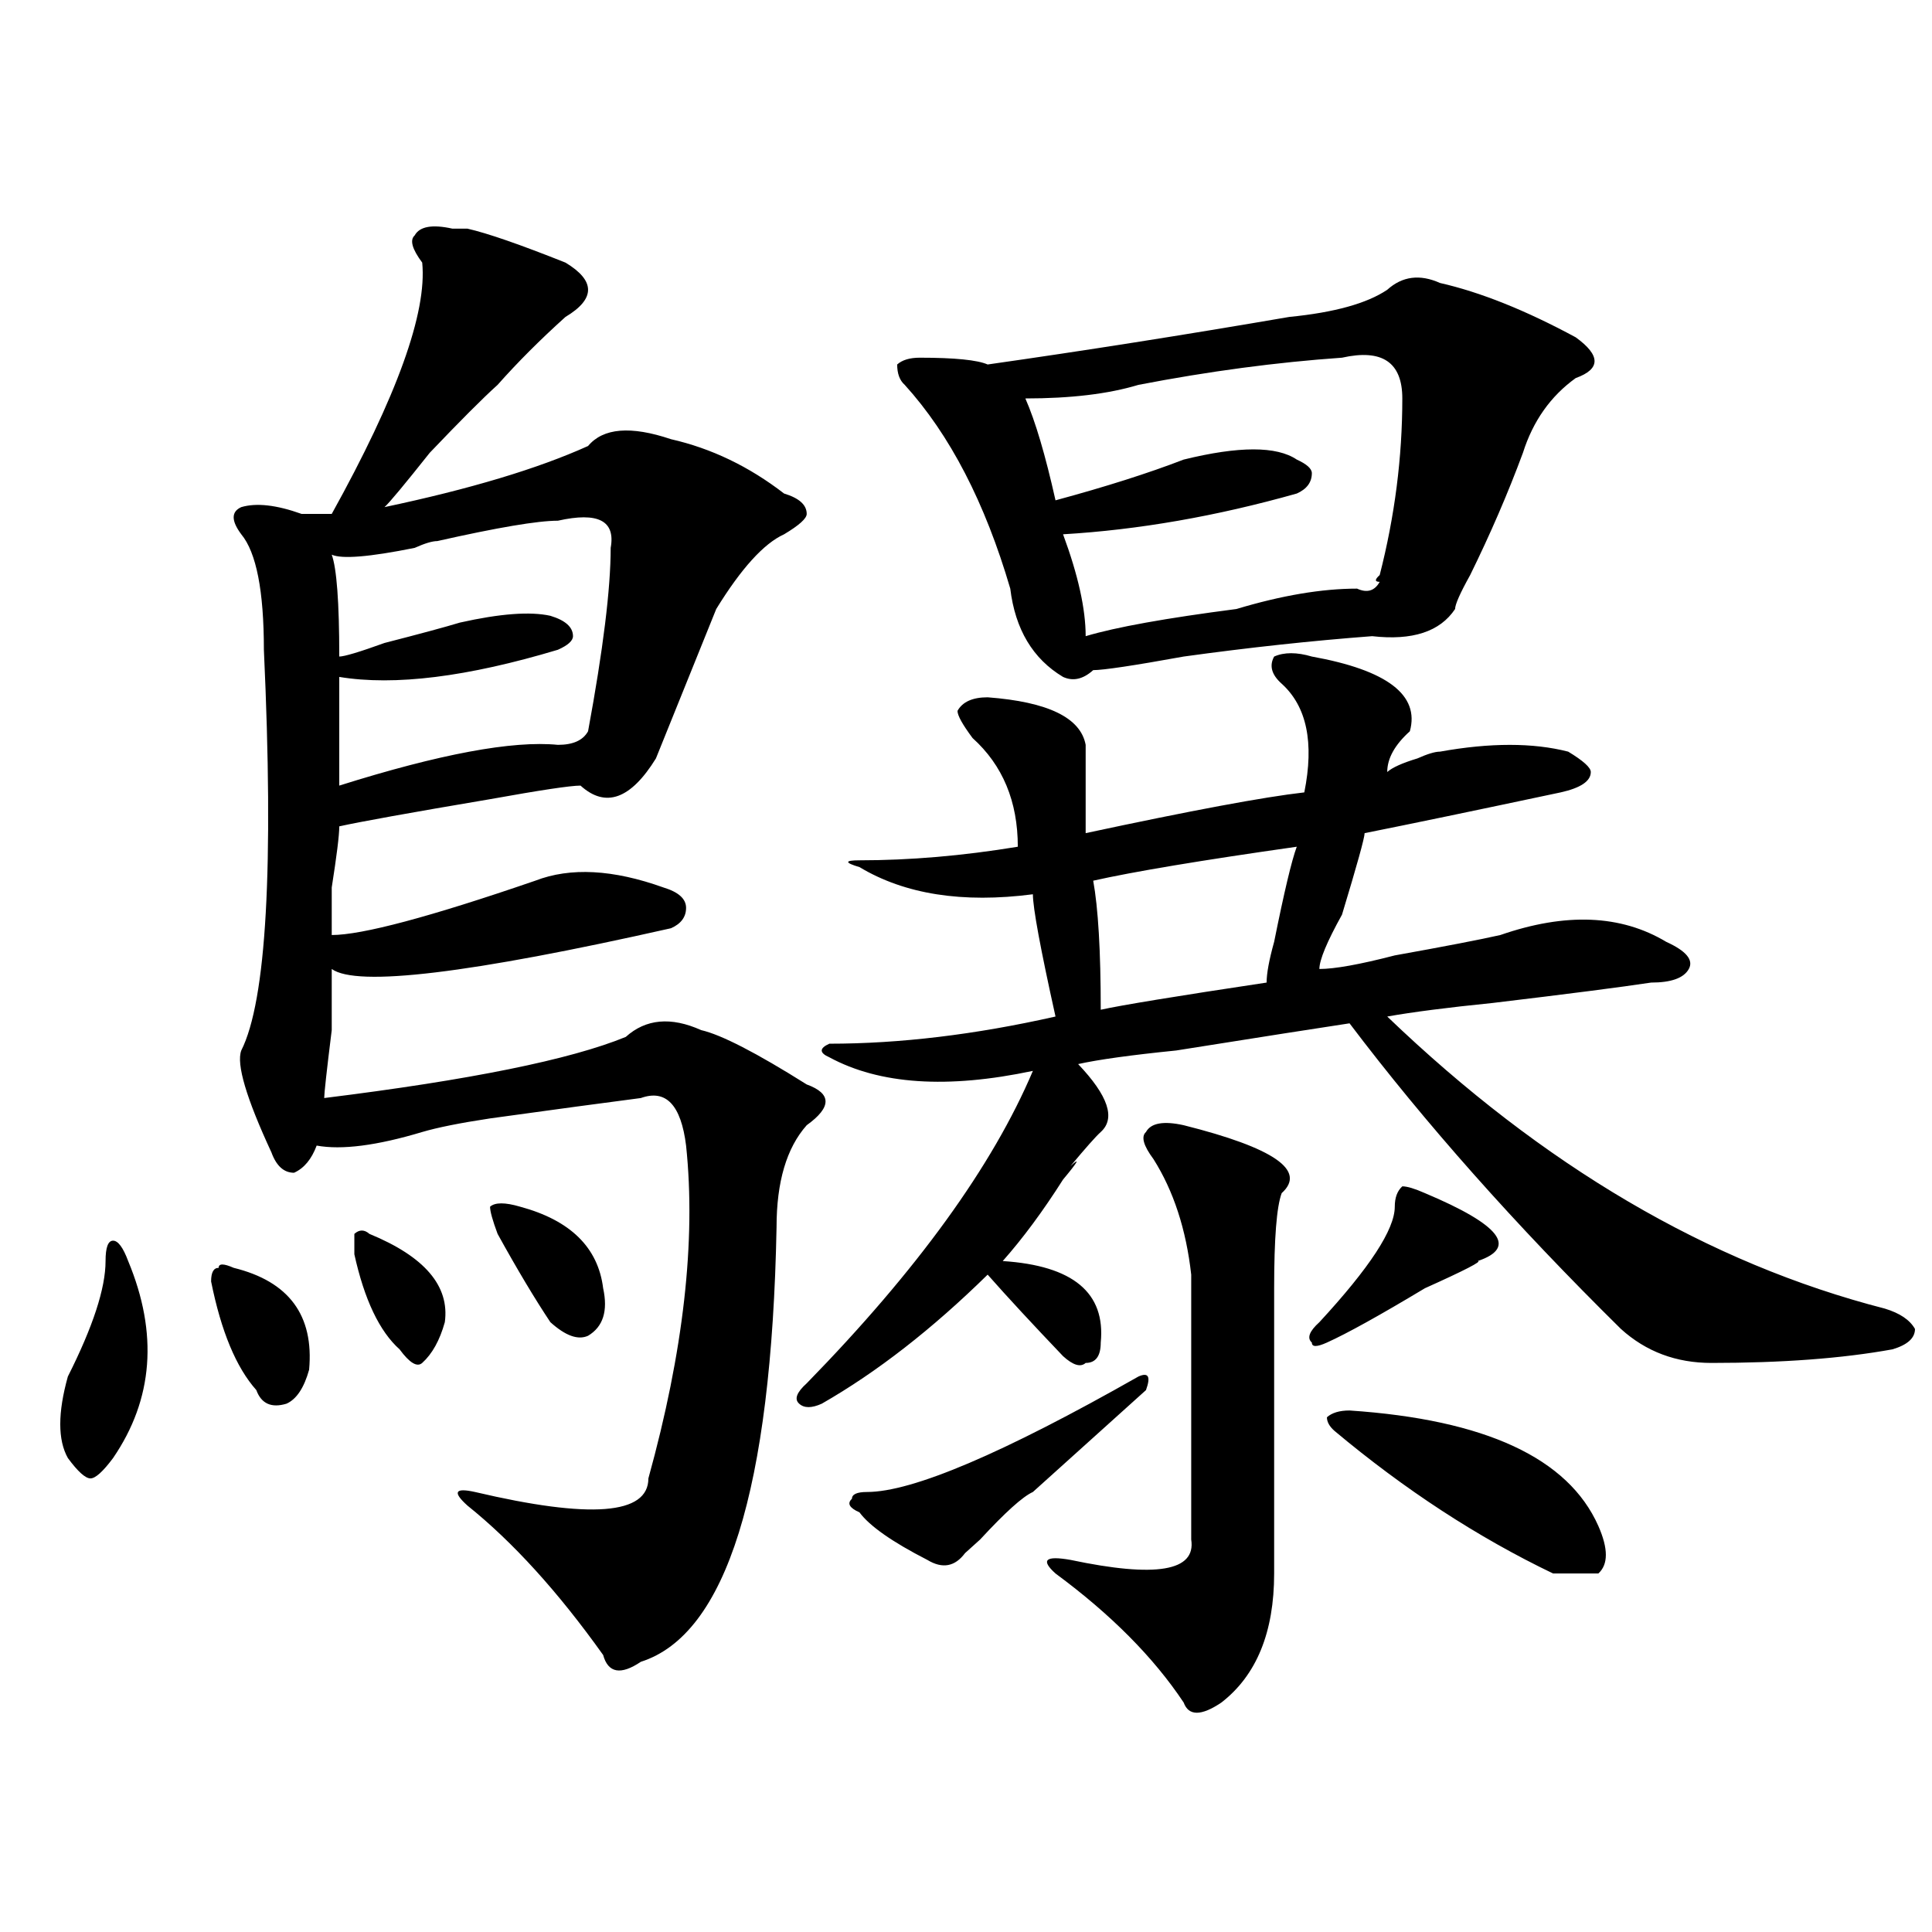 <?xml version="1.0" encoding="utf-8"?>
<!-- Generator: Adobe Illustrator 16.0.0, SVG Export Plug-In . SVG Version: 6.00 Build 0)  -->
<!DOCTYPE svg PUBLIC "-//W3C//DTD SVG 1.1//EN" "http://www.w3.org/Graphics/SVG/1.1/DTD/svg11.dtd">
<svg version="1.1" id="图层_1" xmlns="http://www.w3.org/2000/svg" xmlns:xlink="http://www.w3.org/1999/xlink" x="0px" y="0px"
	 width="1000px" height="1000px" viewBox="0 0 1000 1000" enable-background="new 0 0 1000 1000" xml:space="preserve">
<path d="M66.34,652.719c15.609,37.518,12.988,71.521-7.805,101.953c-5.244,7.031-9.146,10.547-11.707,10.547
	c-2.622,0-6.524-3.516-11.707-10.547c-5.244-9.338-5.244-23.401,0-42.188c12.988-25.763,19.512-45.703,19.512-59.766
	c0-7.031,1.281-10.547,3.902-10.547C61.096,642.172,63.719,645.687,66.34,652.719z M120.973,656.234
	c28.597,7.031,41.584,24.609,39.023,52.734c-2.622,9.393-6.524,15.271-11.707,17.578c-7.805,2.362-13.049,0-15.609-7.031
	c-10.427-11.7-18.231-30.432-23.414-56.25c0-4.669,1.281-7.031,3.902-7.031C113.168,653.927,115.729,653.927,120.973,656.234z
	 M234.141,118.344h7.805c10.365,2.362,27.316,8.24,50.73,17.578c15.609,9.393,15.609,18.787,0,28.125
	c-13.049,11.755-24.756,23.456-35.121,35.156c-7.805,7.031-19.512,18.787-35.121,35.156c-13.049,16.425-20.853,25.818-23.414,28.125
	c44.206-9.338,79.327-19.885,105.363-31.641c7.805-9.338,22.073-10.547,42.926-3.516c20.792,4.724,40.304,14.063,58.535,28.125
	c7.805,2.362,11.707,5.878,11.707,10.547c0,2.362-3.902,5.878-11.707,10.547c-10.427,4.724-22.134,17.578-35.121,38.672
	c-10.427,25.818-20.853,51.581-31.219,77.344c-13.049,21.094-26.036,25.818-39.023,14.063c-5.244,0-20.853,2.362-46.828,7.031
	c-41.645,7.031-67.681,11.755-78.047,14.063c0,4.724-1.342,15.271-3.902,31.641c0,14.063,0,22.302,0,24.609
	c15.609,0,50.73-9.338,105.363-28.125c18.17-7.031,40.304-5.823,66.34,3.516c7.805,2.362,11.707,5.878,11.707,10.547
	c0,4.724-2.622,8.24-7.805,10.547c-104.083,23.456-162.618,30.487-175.605,21.094c0,2.362,0,12.909,0,31.641
	c-2.622,21.094-3.902,32.849-3.902,35.156c75.425-9.338,127.436-19.885,156.094-31.641c10.365-9.338,23.414-10.547,39.023-3.516
	c10.365,2.362,28.597,11.755,54.633,28.125c12.988,4.724,12.988,11.755,0,21.094c-10.427,11.755-15.609,29.333-15.609,52.734
	c-2.622,135.956-26.036,210.938-70.242,225c-10.427,7.031-16.951,5.823-19.512-3.516c-23.414-32.849-46.828-58.557-70.242-77.344
	c-7.805-7.031-6.524-9.338,3.902-7.031c59.816,14.063,89.754,11.755,89.754-7.031c18.17-65.588,24.695-123.047,19.512-172.266
	c-2.622-21.094-10.427-29.279-23.414-24.609c-18.231,2.362-44.267,5.878-78.047,10.547c-15.609,2.362-27.316,4.724-35.121,7.031
	c-23.414,7.031-41.645,9.393-54.633,7.031c-2.622,7.031-6.524,11.755-11.707,14.063c-5.244,0-9.146-3.516-11.707-10.547
	c-13.049-28.125-18.231-45.703-15.609-52.734c12.988-25.763,16.89-94.922,11.707-207.422c0-30.432-3.902-50.372-11.707-59.766
	c-5.244-7.031-5.244-11.7,0-14.063c7.805-2.307,18.17-1.154,31.219,3.516c5.183,0,10.365,0,15.609,0
	c33.78-60.919,49.389-104.26,46.828-130.078c-5.244-7.031-6.524-11.7-3.902-14.063C217.19,117.19,223.715,116.036,234.141,118.344z
	 M288.774,269.515c-10.427,0-31.219,3.516-62.438,10.547c-2.622,0-6.524,1.208-11.707,3.516
	c-23.414,4.724-37.743,5.878-42.926,3.516c2.561,7.031,3.902,24.609,3.902,52.734c2.561,0,10.365-2.307,23.414-7.031
	c18.17-4.669,31.219-8.185,39.023-10.547c20.792-4.669,36.402-5.823,46.828-3.516c7.805,2.362,11.707,5.878,11.707,10.547
	c0,2.362-2.622,4.724-7.805,7.031c-46.828,14.063-84.571,18.787-113.168,14.063c0,18.787,0,37.518,0,56.25
	c52.011-16.37,89.754-23.401,113.168-21.094c7.805,0,12.988-2.307,15.609-7.031c7.805-42.188,11.707-73.828,11.707-94.922
	C318.651,269.515,309.566,264.846,288.774,269.515z M191.215,638.656c28.597,11.755,41.584,26.971,39.023,45.703
	c-2.622,9.393-6.524,16.425-11.707,21.094c-2.622,2.362-6.524,0-11.707-7.031c-10.427-9.338-18.231-25.763-23.414-49.219v-10.547
	C185.971,636.349,188.594,636.349,191.215,638.656z M269.262,624.594c25.975,7.031,40.304,21.094,42.926,42.188
	c2.561,11.755,0,19.94-7.805,24.609c-5.244,2.362-11.707,0-19.512-7.031c-7.805-11.7-16.951-26.917-27.316-45.703
	c-2.622-7.031-3.902-11.7-3.902-14.063C256.214,622.286,261.458,622.286,269.262,624.594z M679.008,339.828
	c39.023,7.031,55.913,19.94,50.73,38.672c-7.805,7.031-11.707,14.063-11.707,21.094c2.561-2.307,7.805-4.669,15.609-7.031
	c5.183-2.307,9.085-3.516,11.707-3.516c25.975-4.669,48.109-4.669,66.34,0c7.805,4.724,11.707,8.24,11.707,10.547
	c0,4.724-5.244,8.24-15.609,10.547c-44.267,9.393-78.047,16.425-101.461,21.094c0,2.362-3.902,16.425-11.707,42.188
	c-7.805,14.063-11.707,23.456-11.707,28.125c7.805,0,20.792-2.307,39.023-7.031c25.975-4.669,44.206-8.185,54.633-10.547
	c33.78-11.7,62.438-10.547,85.852,3.516c10.365,4.724,14.268,9.393,11.707,14.063c-2.622,4.724-9.146,7.031-19.512,7.031
	c-15.609,2.362-42.926,5.878-81.949,10.547c-23.414,2.362-41.645,4.724-54.633,7.031c80.608,77.344,166.459,127.771,257.555,151.172
	c7.805,2.362,12.988,5.878,15.609,10.547c0,4.724-3.902,8.24-11.707,10.547c-26.036,4.724-57.254,7.031-93.656,7.031
	c-18.231,0-33.841-5.823-46.828-17.578c-54.633-53.888-101.461-106.622-140.484-158.203c-15.609,2.362-45.548,7.031-89.754,14.063
	c-23.414,2.362-40.365,4.724-50.73,7.031c15.609,16.425,19.512,28.125,11.707,35.156c-2.622,2.362-7.805,8.24-15.609,17.578
	c5.183-4.669,3.902-2.307-3.902,7.031c-10.427,16.425-20.853,30.487-31.219,42.188c36.402,2.362,53.291,16.425,50.73,42.188
	c0,7.031-2.622,10.547-7.805,10.547c-2.622,2.362-6.524,1.208-11.707-3.516c-15.609-16.37-28.658-30.432-39.023-42.188
	c-28.658,28.125-57.255,50.427-85.852,66.797c-5.244,2.362-9.146,2.362-11.707,0c-2.622-2.307-1.342-5.823,3.902-10.547
	c57.194-58.557,96.217-112.5,117.07-161.719c-44.267,9.393-79.388,7.031-105.363-7.031c-5.244-2.307-5.244-4.669,0-7.031
	c36.402,0,75.425-4.669,117.07-14.063c-7.805-35.156-11.707-56.25-11.707-63.281c-36.463,4.724-66.34,0-89.754-14.063
	c-7.805-2.307-7.805-3.516,0-3.516c25.975,0,53.291-2.307,81.949-7.031c0-23.401-7.805-42.188-23.414-56.25
	c-5.244-7.031-7.805-11.7-7.805-14.063c2.561-4.669,7.805-7.031,15.609-7.031c31.219,2.362,48.109,10.547,50.73,24.609
	c0,14.063,0,29.333,0,45.703c54.633-11.7,92.315-18.732,113.168-21.094c5.183-25.763,1.281-44.495-11.707-56.25
	c-5.244-4.669-6.524-9.338-3.902-14.063C664.679,337.521,671.204,337.521,679.008,339.828z M589.254,712.484
	c5.183-2.307,6.463,0,3.902,7.031c-10.427,9.393-29.938,26.971-58.535,52.734c-5.244,2.362-14.329,10.547-27.316,24.609
	c-2.622,2.362-5.244,4.724-7.805,7.031c-5.244,7.031-11.707,8.24-19.512,3.516c-18.231-9.338-29.938-17.578-35.121-24.609
	c-5.244-2.307-6.524-4.669-3.902-7.031c0-2.307,2.561-3.516,7.805-3.516C472.184,772.25,519.012,752.365,589.254,712.484z
	 M745.348,146.469c20.792,4.724,44.206,14.063,70.242,28.125c12.988,9.393,12.988,16.425,0,21.094
	c-13.049,9.393-22.134,22.302-27.316,38.672c-7.805,21.094-16.951,42.188-27.316,63.281c-5.244,9.393-7.805,15.271-7.805,17.578
	c-7.805,11.755-22.134,16.425-42.926,14.063c-31.219,2.362-63.779,5.878-97.559,10.547c-26.036,4.724-41.645,7.031-46.828,7.031
	c-5.244,4.724-10.427,5.878-15.609,3.516c-15.609-9.338-24.756-24.609-27.316-45.703c-13.049-44.495-31.219-79.651-54.633-105.469
	c-2.622-2.307-3.902-5.823-3.902-10.547c2.561-2.307,6.463-3.516,11.707-3.516c18.17,0,29.877,1.208,35.121,3.516
	c49.389-7.031,101.461-15.216,156.094-24.609c23.414-2.307,40.304-7.031,50.73-14.063
	C725.836,142.953,734.922,141.799,745.348,146.469z M694.618,185.14c-33.841,2.362-68.962,7.031-105.363,14.063
	c-15.609,4.724-35.121,7.031-58.535,7.031c5.183,11.755,10.365,29.333,15.609,52.734c25.975-7.031,48.109-14.063,66.34-21.094
	c28.597-7.031,48.109-7.031,58.535,0c5.183,2.362,7.805,4.724,7.805,7.031c0,4.724-2.622,8.24-7.805,10.547
	c-41.645,11.755-81.949,18.787-120.973,21.094c7.805,21.094,11.707,38.672,11.707,52.734c15.609-4.669,41.584-9.338,78.047-14.063
	c23.414-7.031,44.206-10.547,62.438-10.547c5.183,2.362,9.085,1.208,11.707-3.516c-2.622,0-2.622-1.154,0-3.516
	c7.805-30.432,11.707-60.919,11.707-91.406C725.836,187.502,715.41,180.471,694.618,185.14z M612.668,582.406
	c46.828,11.755,63.718,23.456,50.73,35.156c-2.622,7.031-3.902,23.456-3.902,49.219c0,49.219,0,98.438,0,147.656
	c0,30.432-9.146,52.734-27.316,66.797c-10.427,7.031-16.951,7.031-19.512,0c-15.609-23.456-37.743-45.703-66.34-66.797
	c-7.805-7.031-5.244-9.338,7.805-7.031c44.206,9.338,64.998,5.878,62.438-10.547c0-42.188,0-87.891,0-137.109
	c-2.622-23.401-9.146-43.341-19.512-59.766c-5.244-7.031-6.524-11.7-3.902-14.063C595.718,581.252,602.242,580.099,612.668,582.406z
	 M671.204,438.265c-49.45,7.031-84.571,12.909-105.363,17.578c2.561,14.063,3.902,36.365,3.902,66.797
	c10.365-2.307,39.023-7.031,85.852-14.063c0-4.669,1.281-11.7,3.902-21.094C664.679,461.721,668.582,445.297,671.204,438.265z
	 M737.543,617.562c39.023,16.425,48.109,28.125,27.316,35.156c2.561,0-6.524,4.724-27.316,14.063
	c-23.414,14.063-40.365,23.456-50.73,28.125c-5.244,2.362-7.805,2.362-7.805,0c-2.622-2.307-1.342-5.823,3.902-10.547
	c25.975-28.125,39.023-48.01,39.023-59.766c0-4.669,1.281-8.185,3.902-10.547C728.397,614.047,732.3,615.255,737.543,617.562z
	 M698.52,730.062c70.242,4.724,113.168,24.609,128.777,59.766c5.183,11.755,5.183,19.94,0,24.609c-5.244,0-13.049,0-23.414,0
	c-39.023-18.732-76.766-43.341-113.168-73.828c-2.622-2.307-3.902-4.669-3.902-7.031
	C689.374,731.271,693.276,730.062,698.52,730.062z"/>
</svg>
